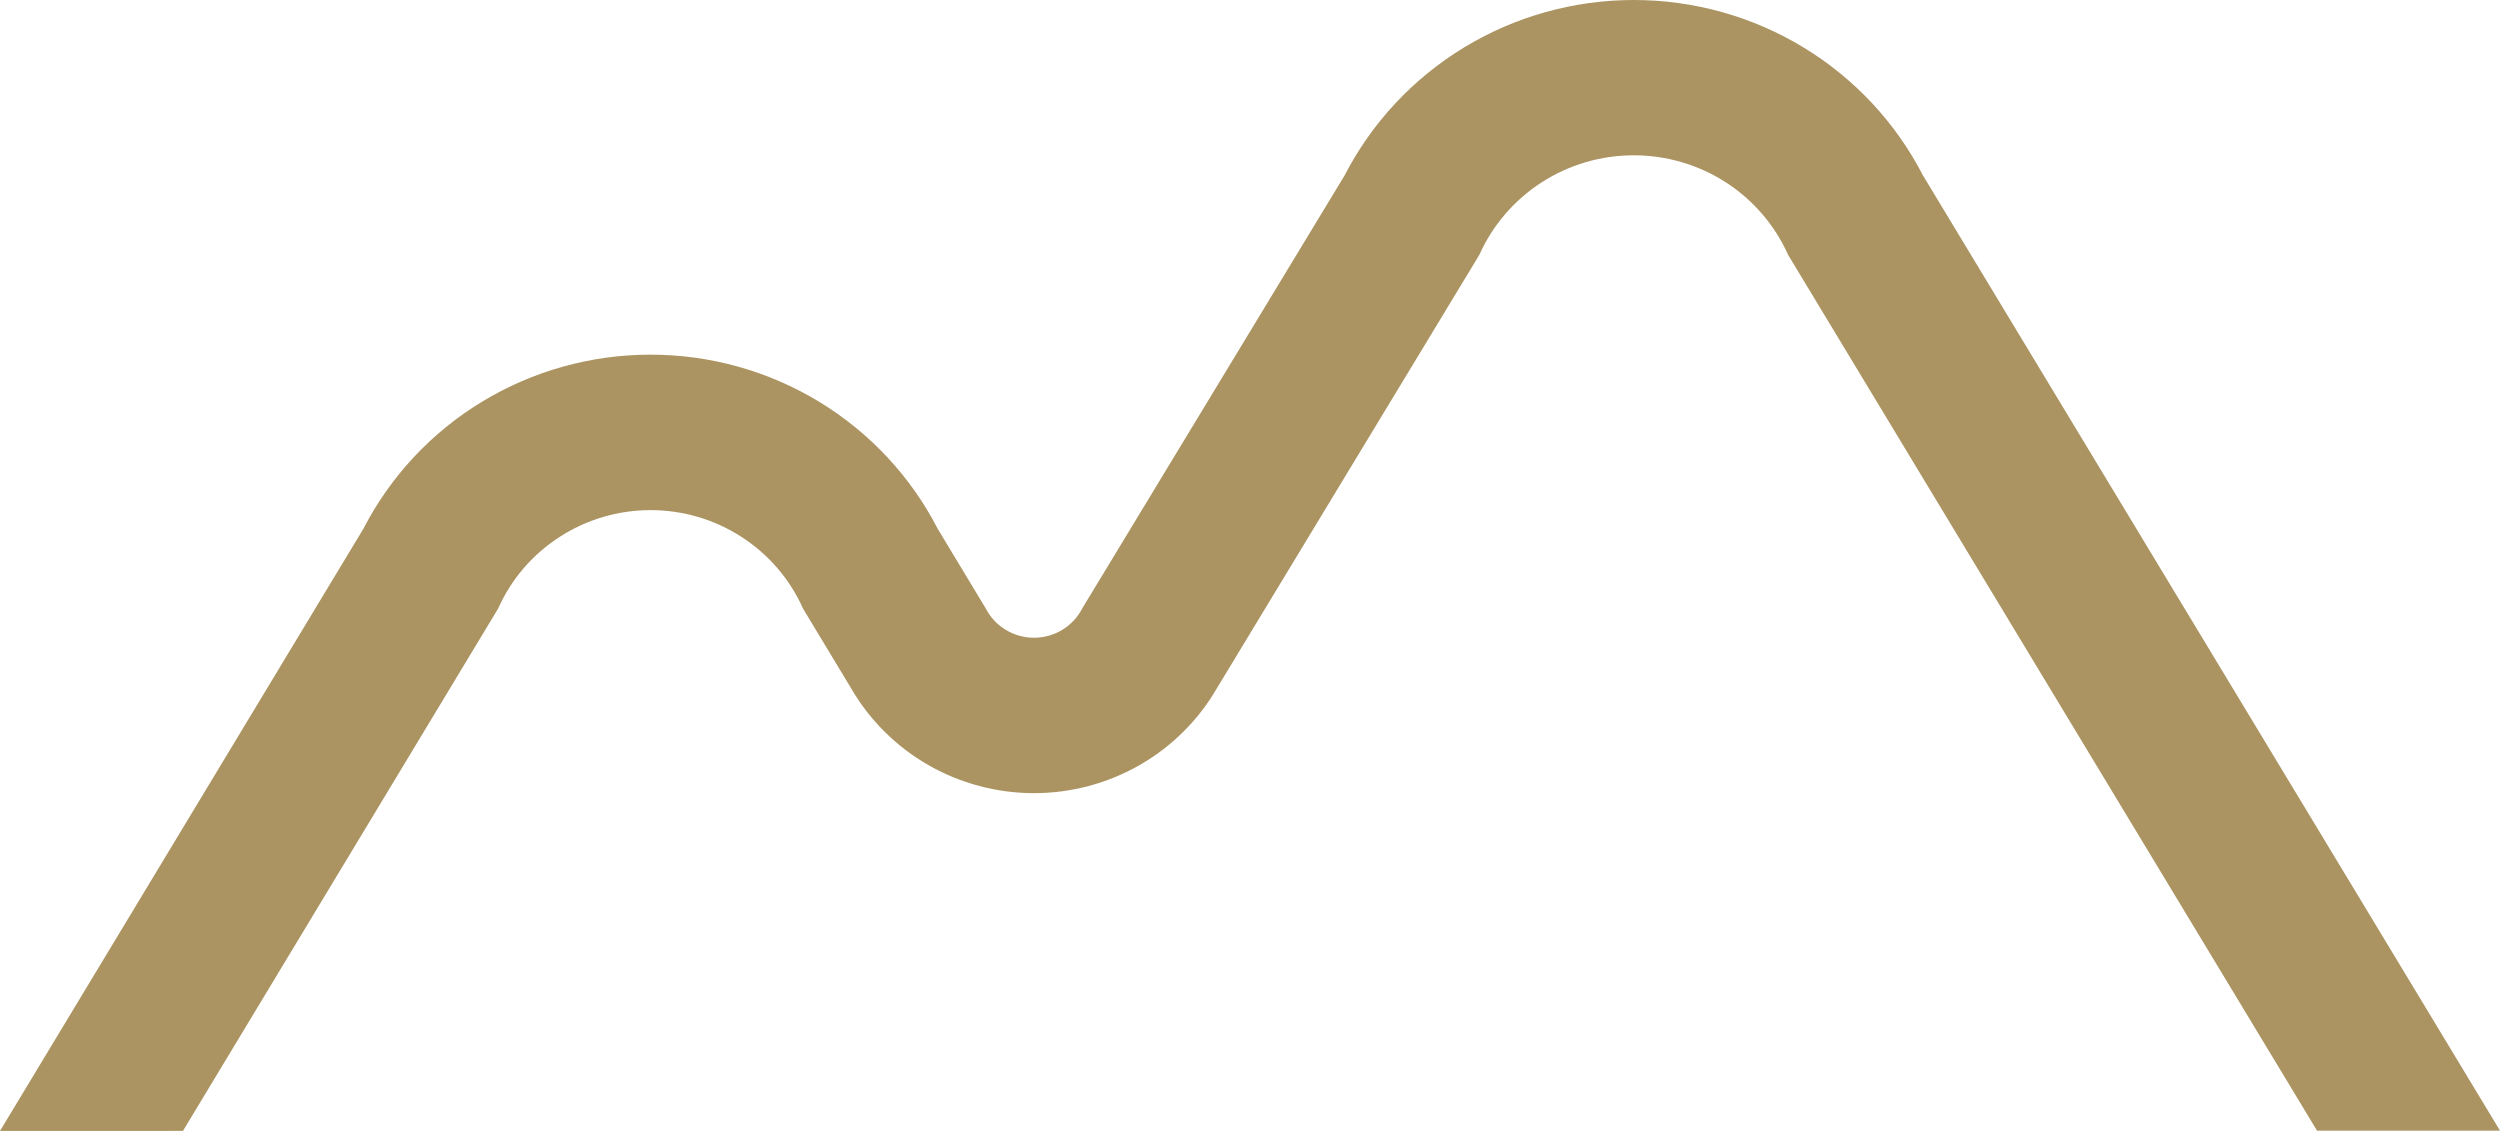 <svg width="42" height="19" viewBox="0 0 42 19" fill="none" xmlns="http://www.w3.org/2000/svg">
    <path d="M3.074 18.999L8.369 10.223C8.588 9.731 8.947 9.313 9.402 9.02C9.856 8.726 10.387 8.57 10.93 8.57C11.472 8.57 12.003 8.726 12.457 9.02C12.912 9.313 13.271 9.731 13.49 10.223L14.299 11.564C14.609 12.099 15.057 12.544 15.596 12.853C16.136 13.162 16.748 13.325 17.371 13.325C17.994 13.325 18.606 13.162 19.146 12.853C19.685 12.544 20.133 12.099 20.443 11.564L24.852 4.283C25.075 3.785 25.438 3.361 25.899 3.064C26.359 2.767 26.897 2.609 27.447 2.609C27.996 2.609 28.534 2.767 28.995 3.064C29.455 3.361 29.819 3.785 30.041 4.283L38.926 18.995H42L32.305 2.946C31.848 2.059 31.153 1.315 30.296 0.795C29.438 0.275 28.453 0 27.448 0C26.443 0 25.457 0.275 24.6 0.795C23.743 1.315 23.047 2.059 22.59 2.946L18.18 10.224C18.104 10.372 17.988 10.495 17.845 10.582C17.702 10.668 17.538 10.714 17.371 10.714C17.204 10.714 17.04 10.668 16.897 10.582C16.754 10.495 16.638 10.372 16.562 10.224L15.753 8.883C15.299 8.002 14.608 7.263 13.757 6.747C12.906 6.231 11.927 5.958 10.929 5.958C9.931 5.958 8.952 6.231 8.101 6.747C7.249 7.263 6.559 8.002 6.105 8.883L0 19L3.074 18.999Z" fill="#AB9461"/>
</svg>
